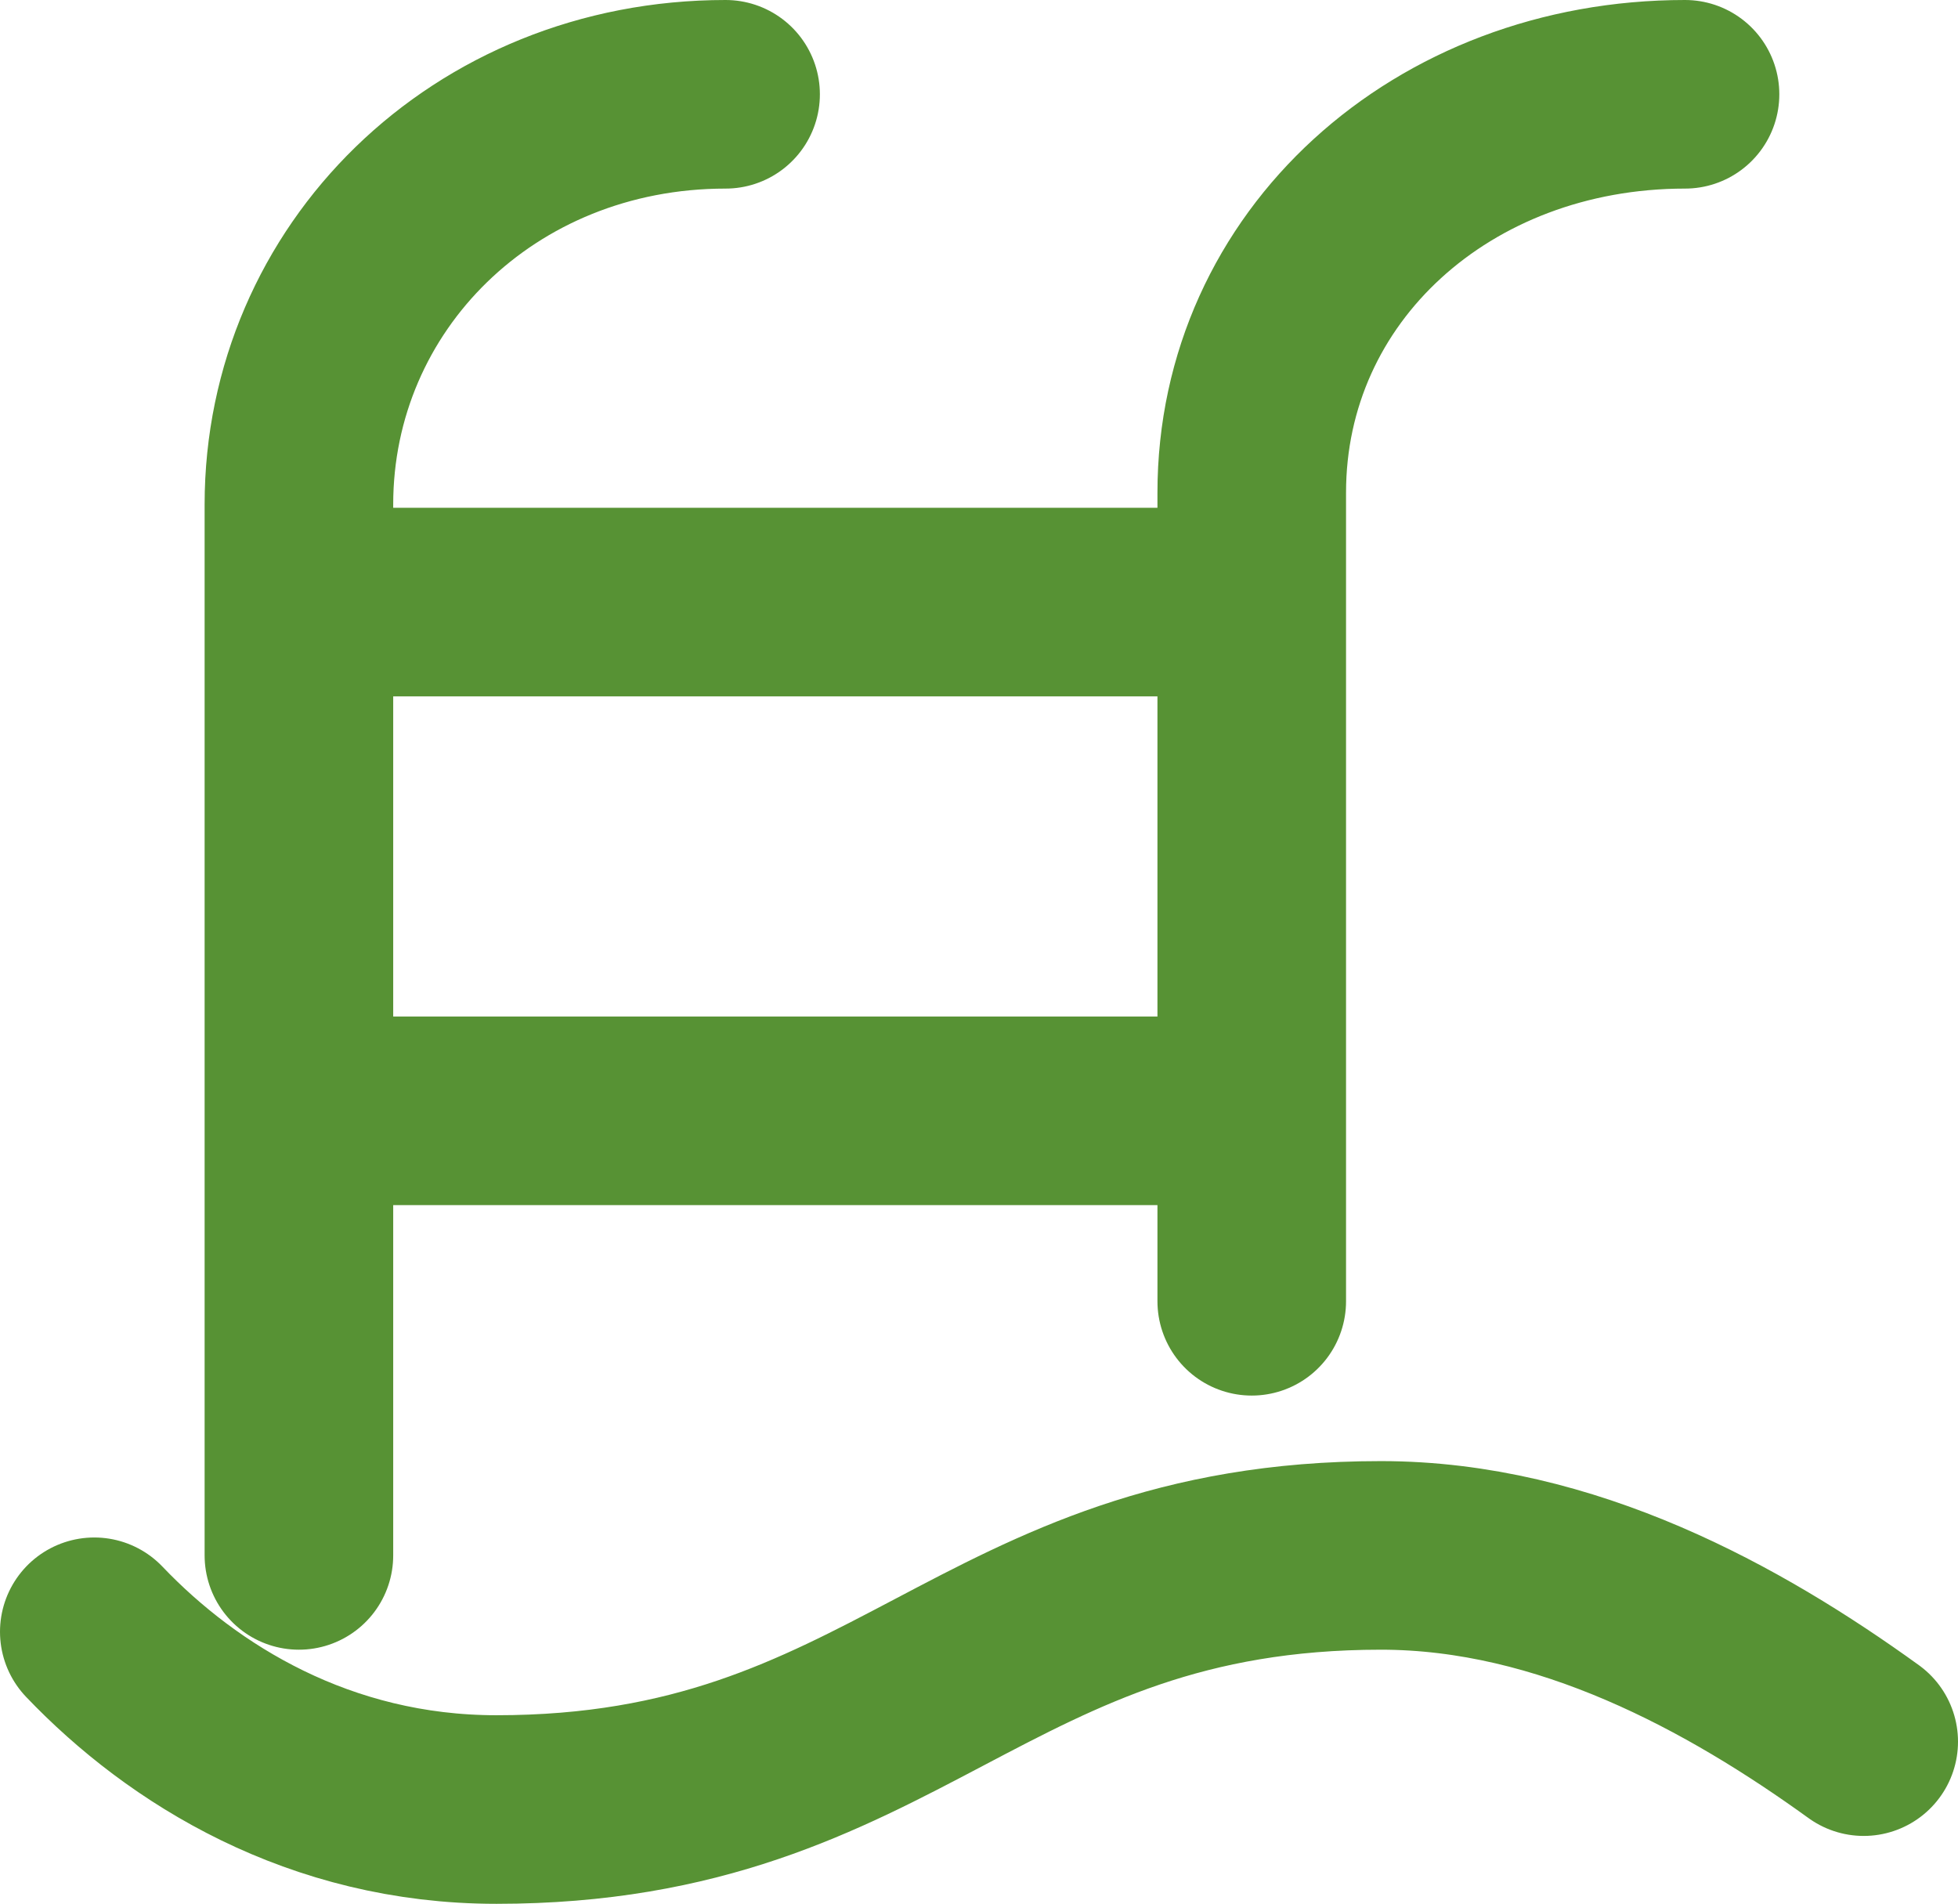 <?xml version="1.0" encoding="UTF-8"?>
<svg id="Calque_2" data-name="Calque 2" xmlns="http://www.w3.org/2000/svg" viewBox="0 0 41.53 40.39">
  <defs>
    <style>
      .cls-1 {
        fill: none;
        stroke: #579234;
        stroke-linecap: round;
        stroke-linejoin: round;
        stroke-width: 4px;
      }
    </style>
  </defs>
  <g id="Calque_1-2" data-name="Calque 1">
    <path class="cls-1" d="M2,34.61c1.88,1.97,4.78,3.77,8.53,3.77,8.53,0,10.24-5.39,18.76-5.39,3.93,0,7.5,1.97,10.24,3.95M6.34,32.99V10.7c0-4.8,3.91-8.7,9.05-8.7M26.55,27.6V10.45c0-4.8,4.04-8.45,9.19-8.45M6.34,12.77h20.21M6.34,23.56h20.21"/>
  </g>
</svg>